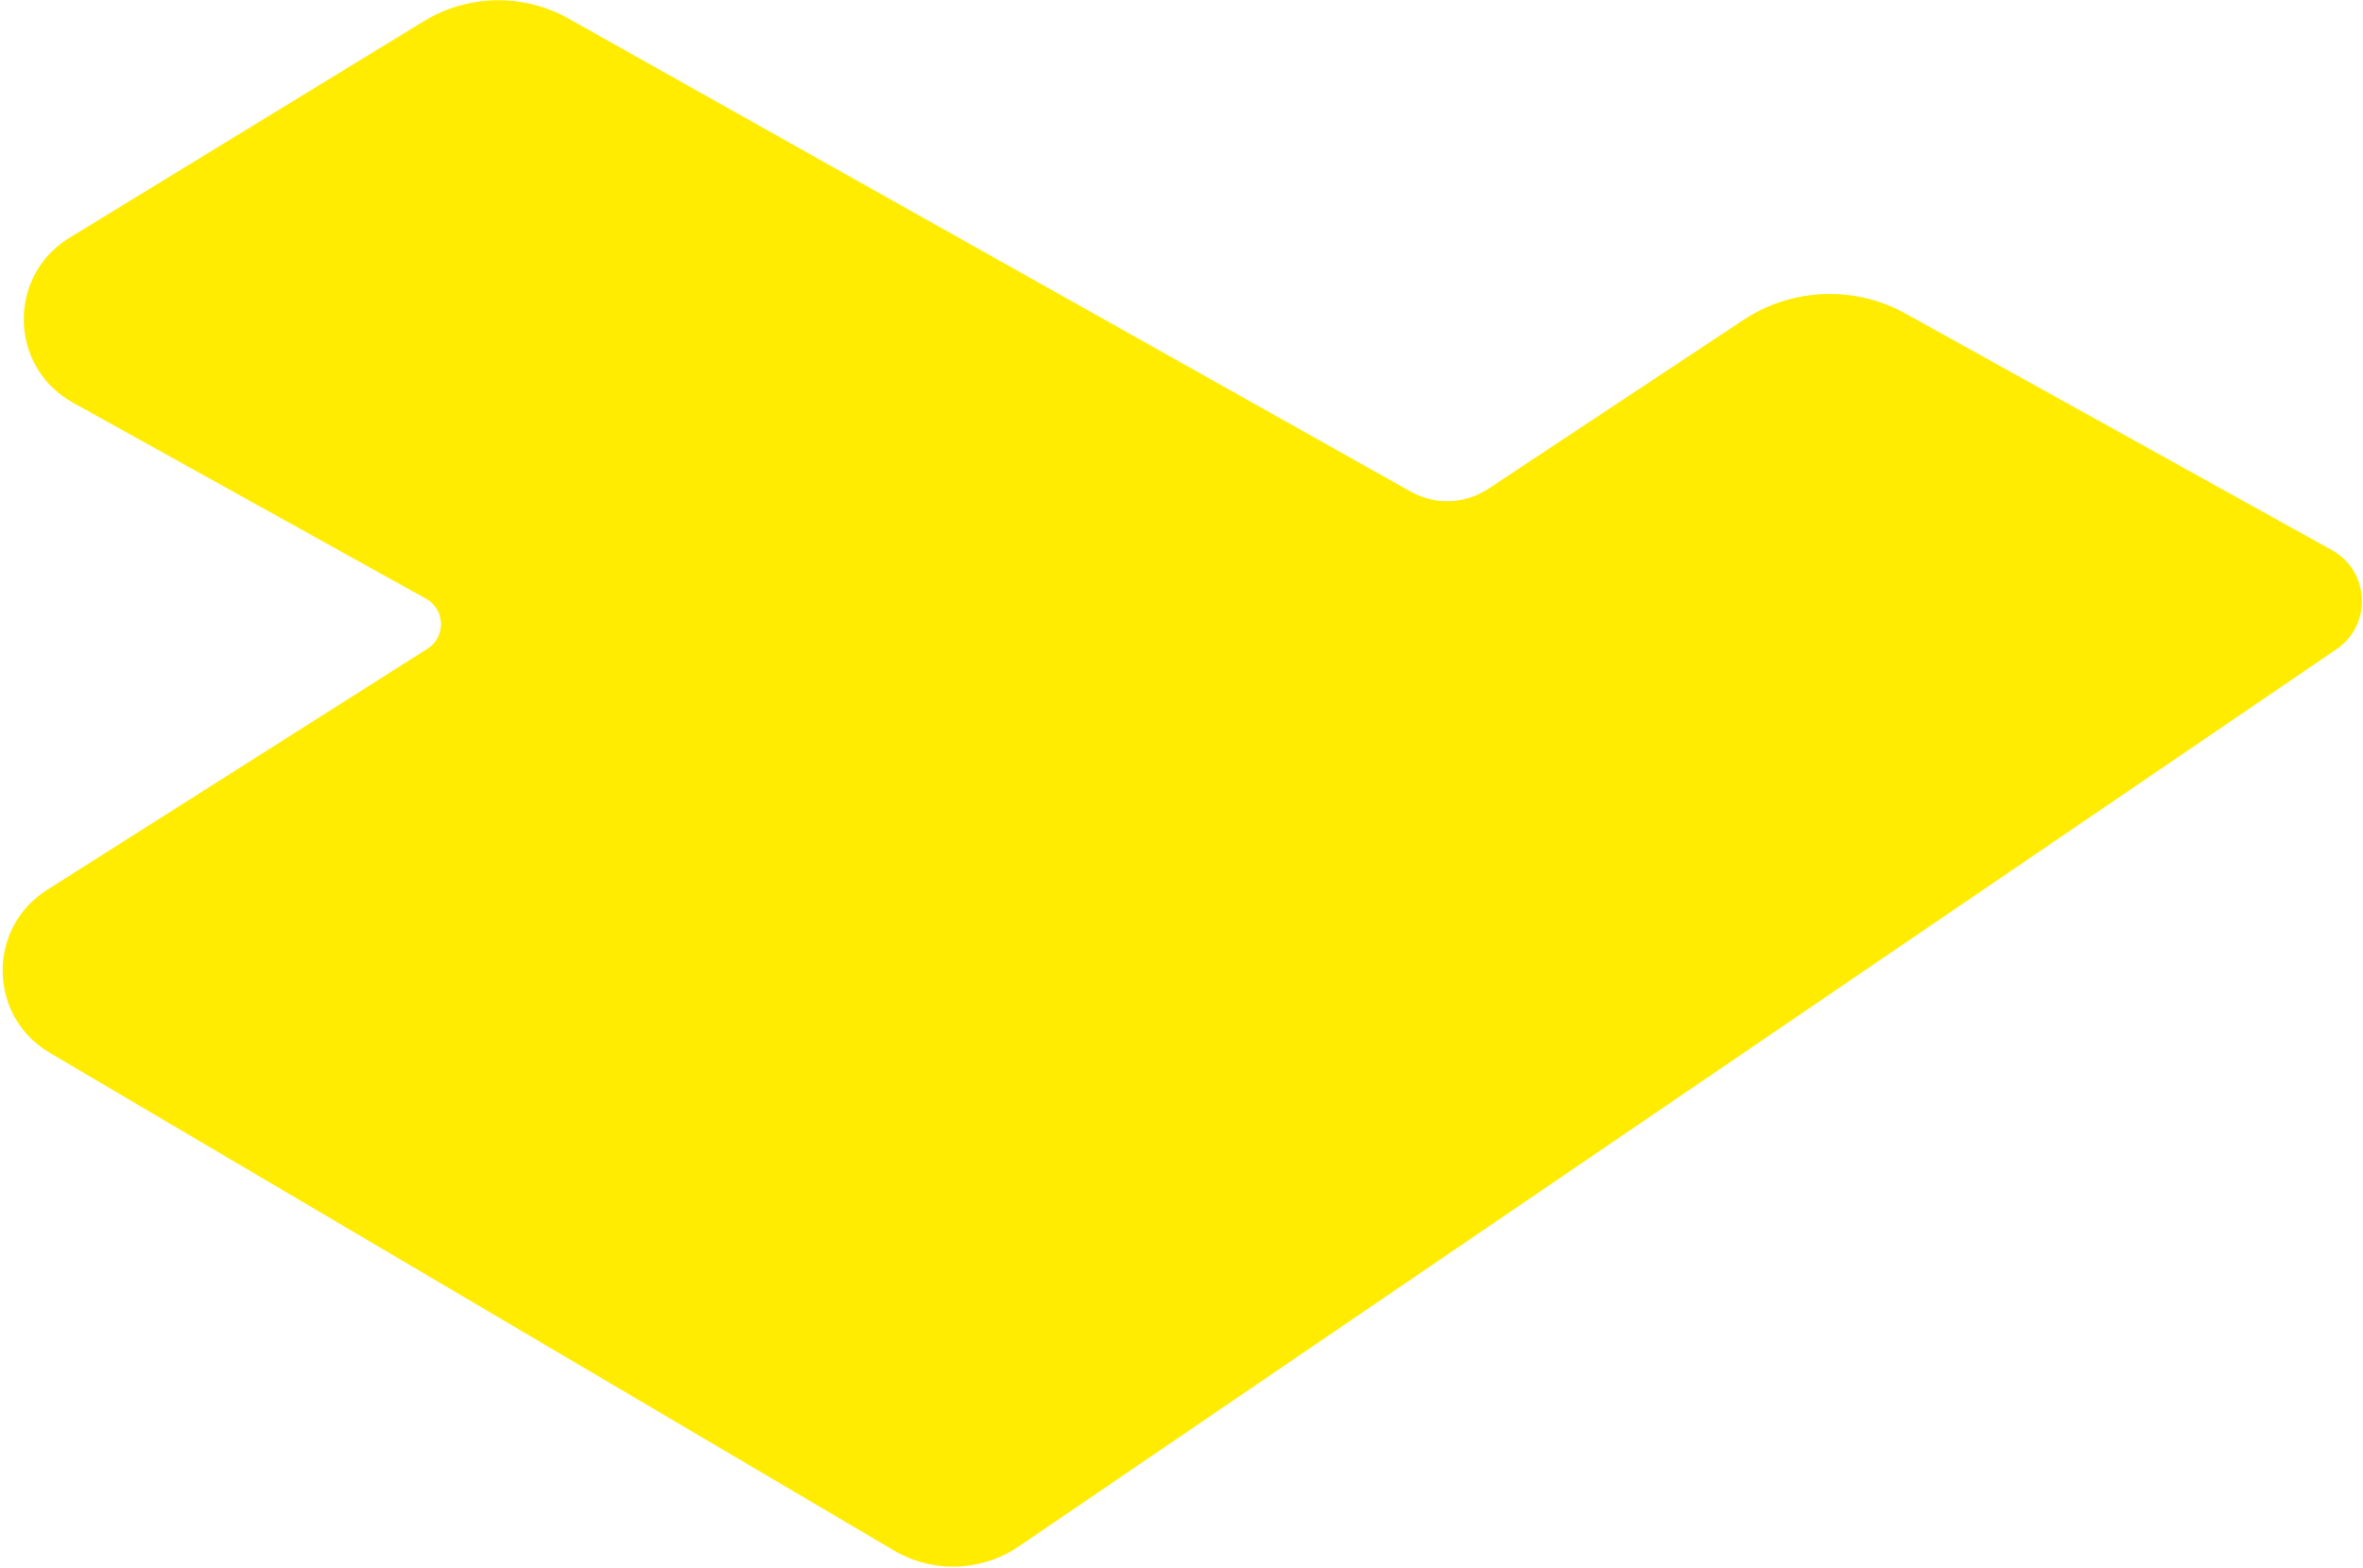 <?xml version="1.0" encoding="UTF-8"?> <svg xmlns="http://www.w3.org/2000/svg" width="892" height="592" viewBox="0 0 892 592" fill="none"> <path d="M26.194 89.791L159.99 8.009C176.67 -2.186 197.556 -2.57 214.599 7.003L532.591 185.626C541.745 190.767 553.005 190.356 561.759 184.562L658.132 120.77C676.485 108.622 700.075 107.699 719.321 118.377L880.275 207.676C894.599 215.623 895.524 235.878 881.983 245.098L384.569 583.792C370.487 593.381 352.134 593.978 337.458 585.325L18.709 397.397C-4.472 383.73 -5.01 350.389 17.717 335.981L161.358 244.916C168.408 240.447 168.106 230.062 160.809 226.009L27.492 151.981C3.381 138.592 2.662 104.175 26.194 89.791Z" fill="#FFEC00"></path> </svg> 
